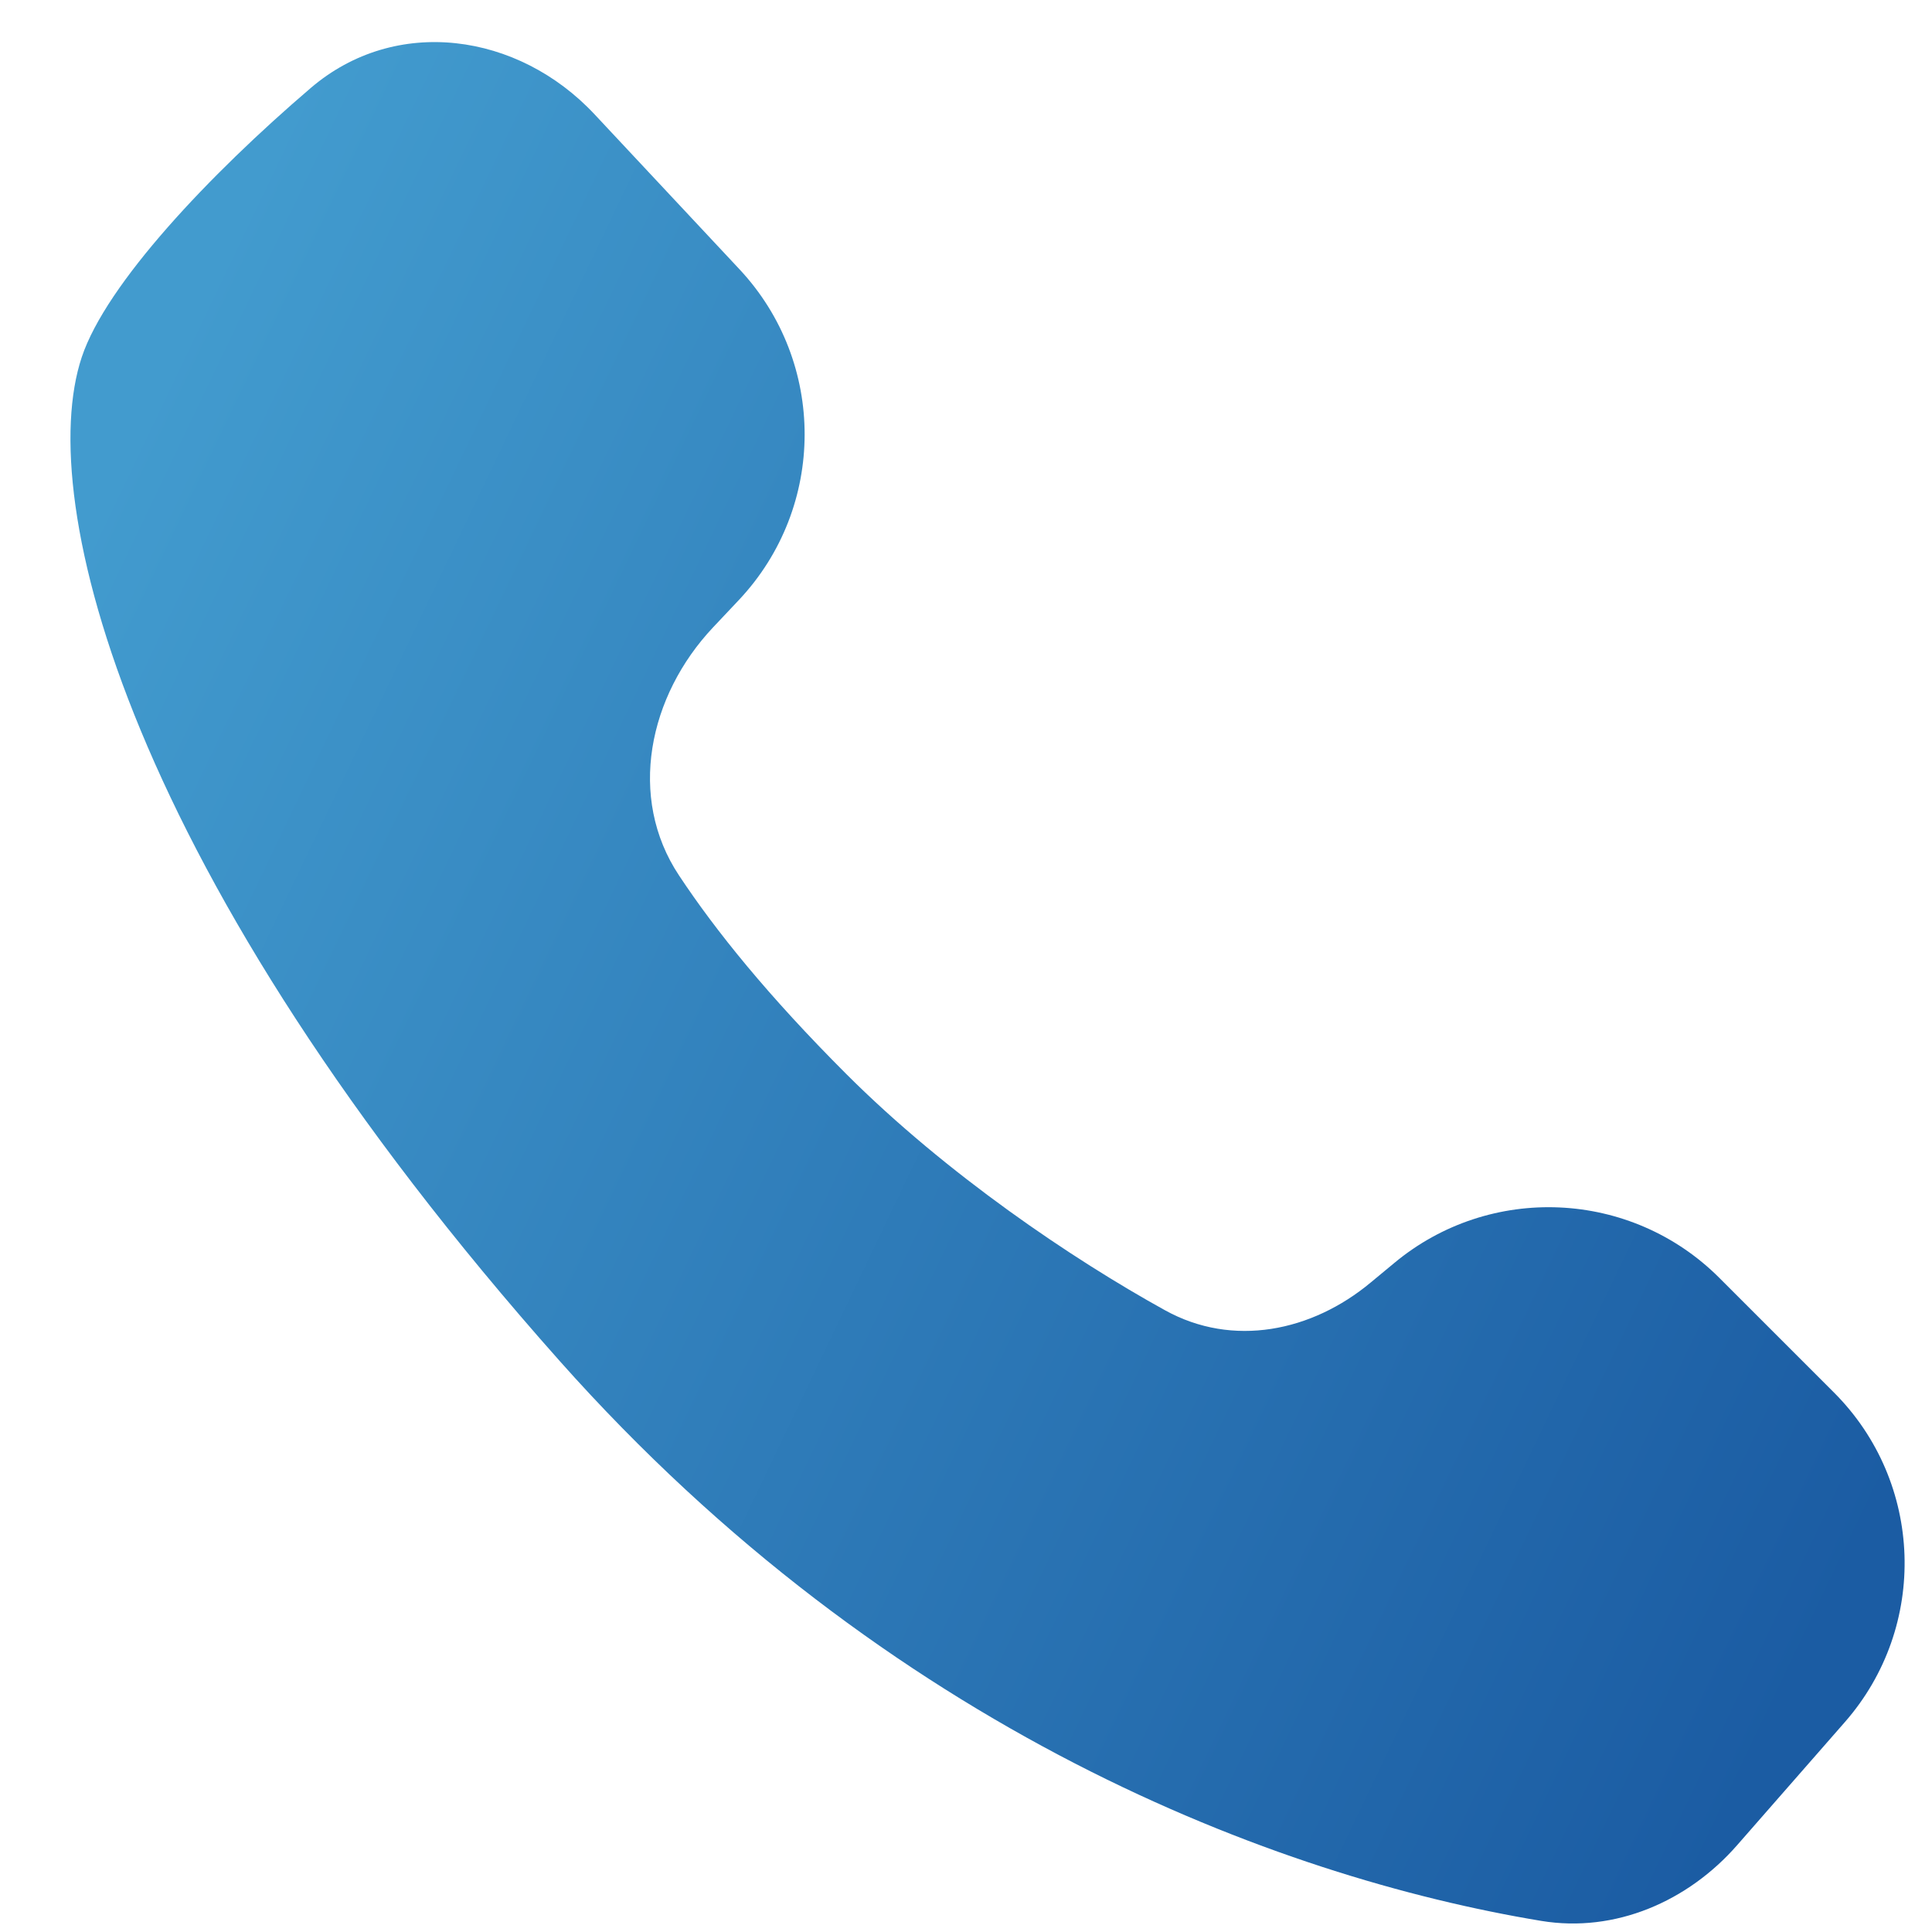 <svg xmlns="http://www.w3.org/2000/svg" width="16" height="16" viewBox="0 0 16 16" fill="none"><path d="M6.125 2.231L4.924 0.947C4.291 0.27 3.277 0.126 2.573 0.729C1.738 1.443 0.879 2.351 0.677 2.958C0.281 4.146 1.058 7.247 4.635 11.271C7.361 14.337 10.575 15.546 12.764 15.908C13.376 16.009 13.979 15.747 14.387 15.28L15.278 14.262C15.972 13.47 15.932 12.275 15.187 11.531L14.239 10.583C13.508 9.852 12.339 9.799 11.545 10.461L11.353 10.62C10.863 11.029 10.209 11.161 9.65 10.852C8.88 10.427 7.838 9.723 7.01 8.896C6.362 8.248 5.928 7.71 5.624 7.251C5.193 6.603 5.372 5.762 5.905 5.196L6.12 4.968C6.843 4.199 6.845 3.002 6.125 2.231Z" fill="url(#paint0_linear_6827_37535)"></path><defs><linearGradient id="paint0_linear_6827_37535" x1="14.242" y1="15.277" x2="-1.007" y2="7.986" gradientUnits="userSpaceOnUse"><stop stop-color="#1B5CA3"></stop><stop offset="1" stop-color="#429BCE"></stop></linearGradient></defs></svg>
